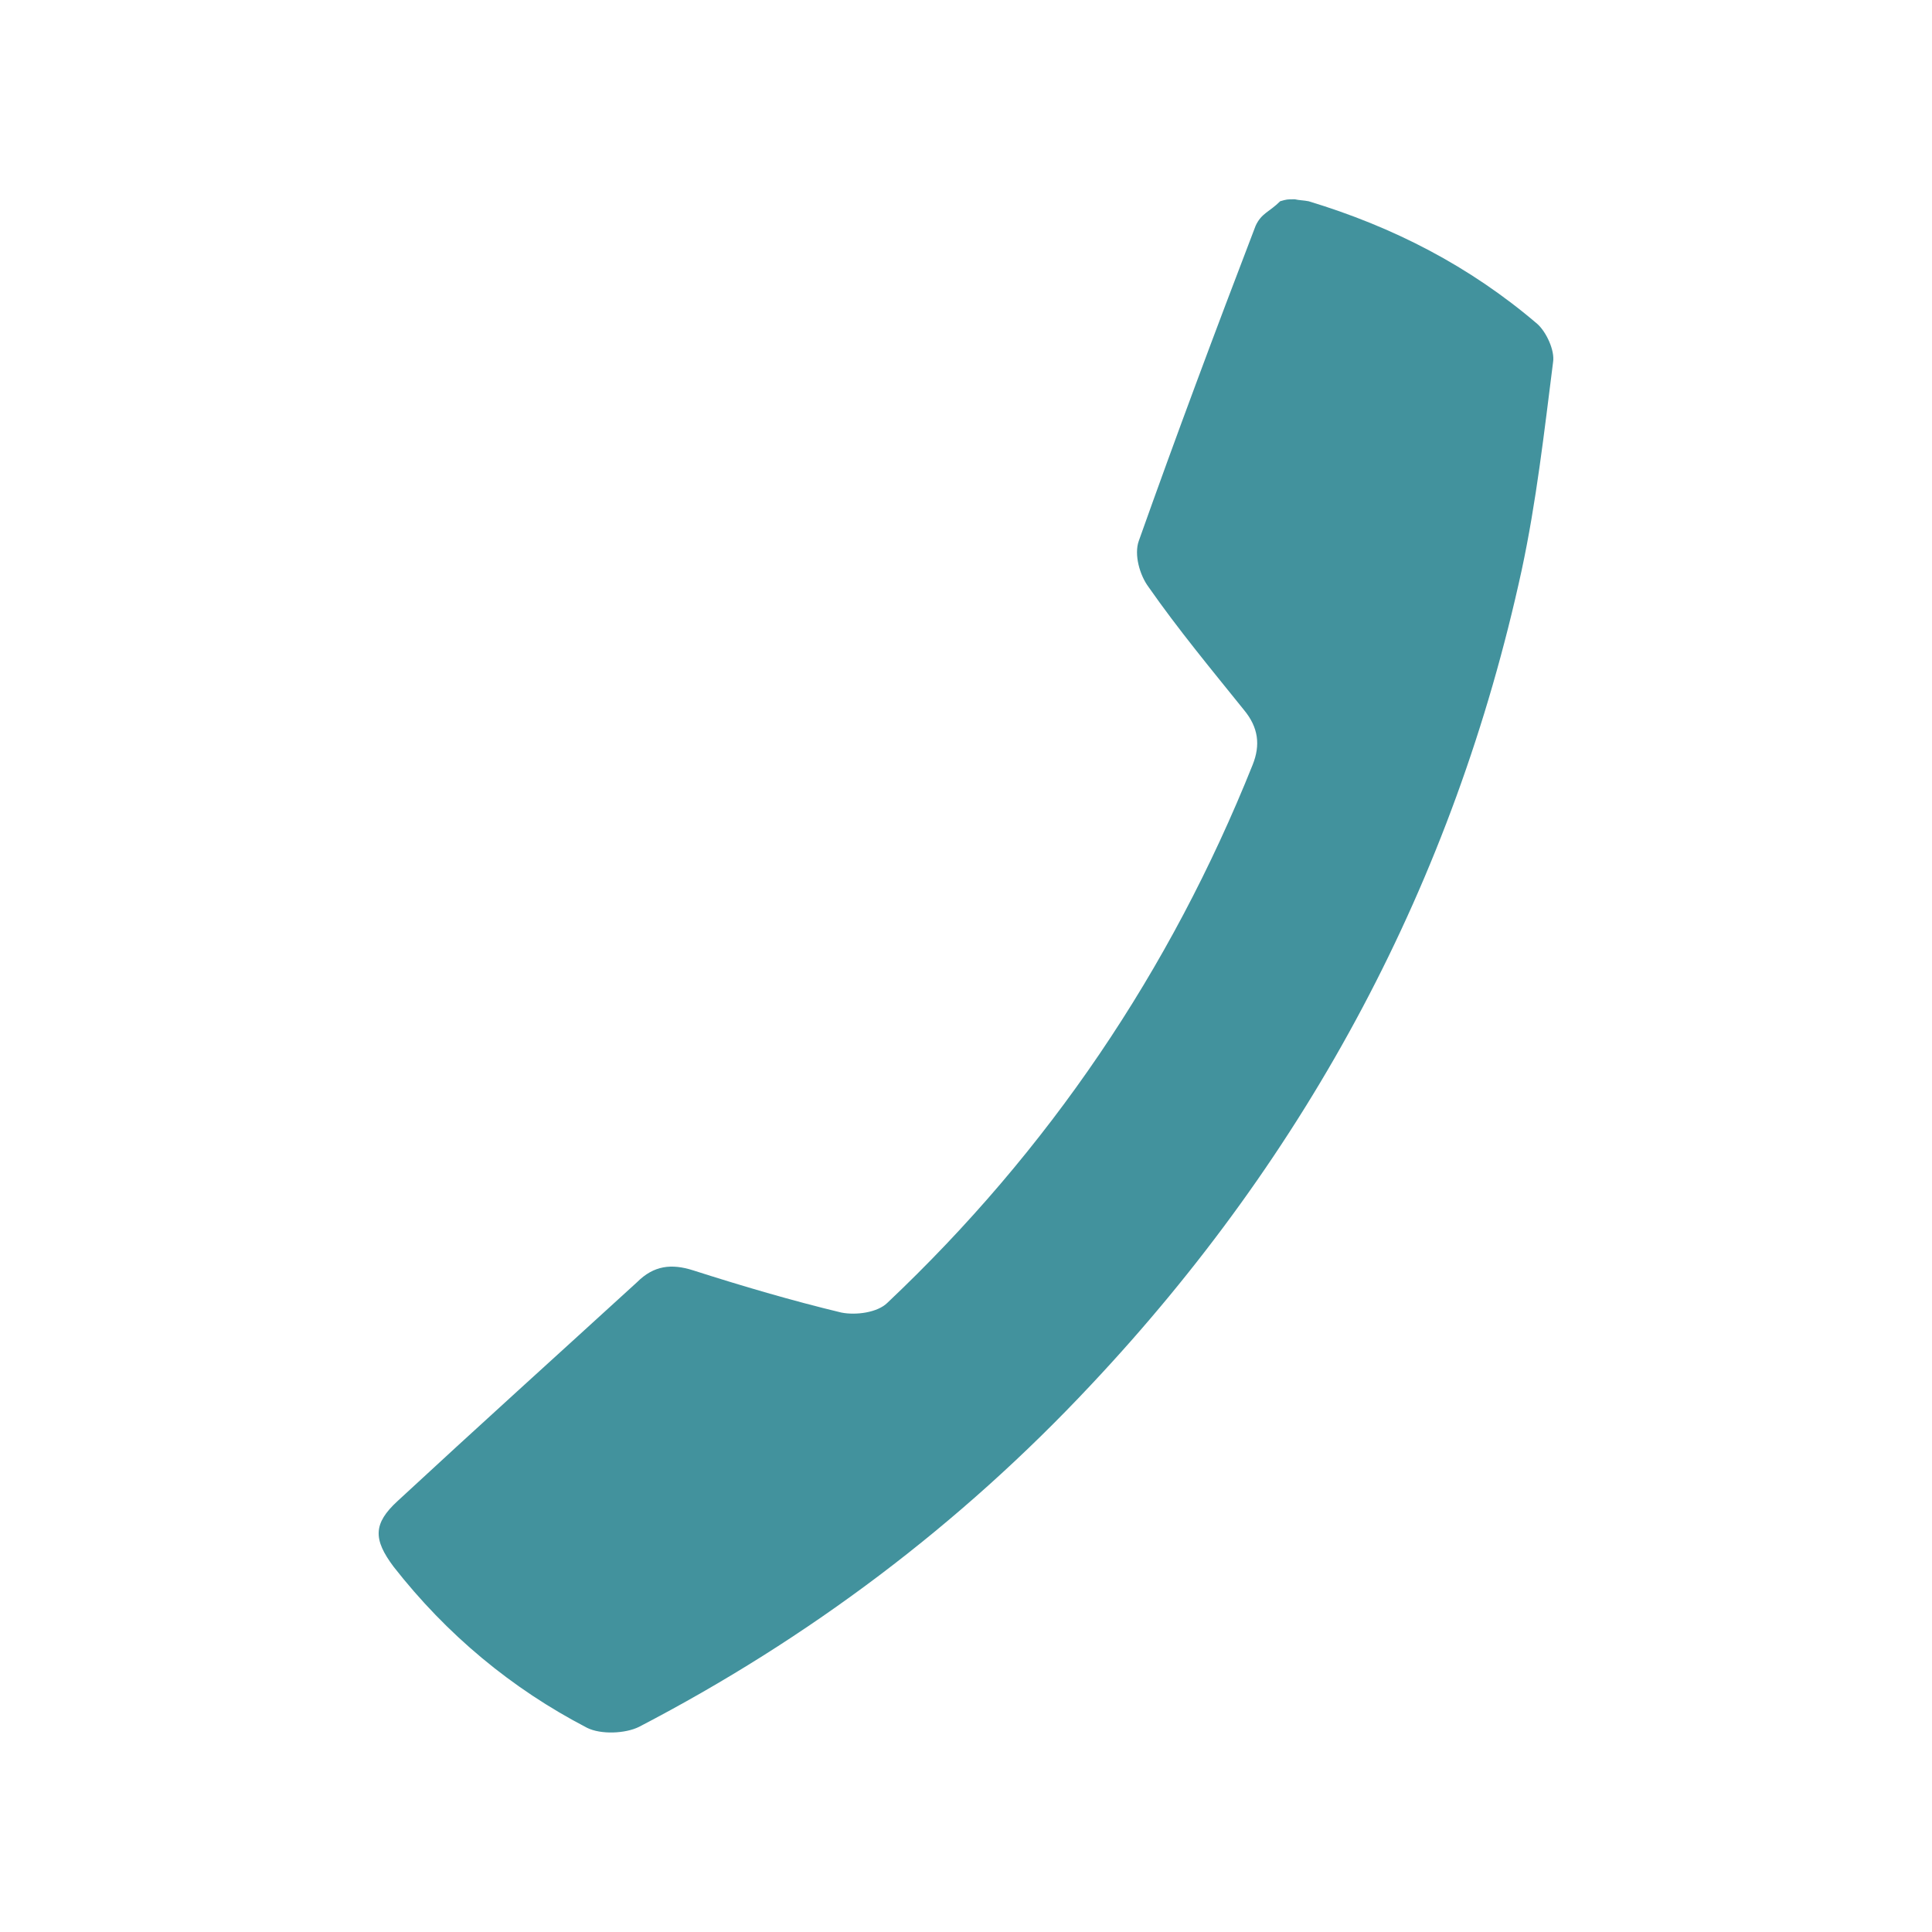 <?xml version="1.0" encoding="iso-8859-1"?>
<!DOCTYPE svg PUBLIC "-//W3C//DTD SVG 1.0//EN" "http://www.w3.org/TR/2001/REC-SVG-20010904/DTD/svg10.dtd">
<!-- Creator: CorelDRAW -->
<svg xmlns="http://www.w3.org/2000/svg" xmlns:odm="http://product.corel.com/CGS/11/cddns/" xml:space="preserve" width="1.968in" height="1.968in" style="shape-rendering:geometricPrecision; text-rendering:geometricPrecision; image-rendering:optimizeQuality; fill-rule:evenodd"
     viewBox="0 0 1968 1968">
 <defs>
  <style type="text/css">
   <![CDATA[
    .fil0 {fill:#42929D}
   ]]>
  </style>
 </defs>
 <g id="Layer 1">
  <path class="fil0" d="M1304 205c7,-2 7,-2 15,-2 4,1 9,1 14,2 86,26 164,66 233,125 9,8 18,27 16,39 -9,71 -17,142 -32,212 -69,317 -217,594 -439,830 -133,142 -287,258 -460,348 -14,7 -39,8 -53,1 -77,-40 -143,-95 -197,-164 -21,-28 -21,-44 4,-67 81,-75 163,-149 244,-223 17,-17 35,-19 57,-12 50,16 101,31 151,43 15,3 37,0 47,-10 164,-155 288,-338 372,-548 8,-20 6,-38 -9,-56 -33,-41 -67,-82 -97,-125 -9,-12 -15,-33 -10,-47 38,-107 78,-214 119,-321 6,-13 14,-14 25,-25z"/>
 </g>
</svg>
